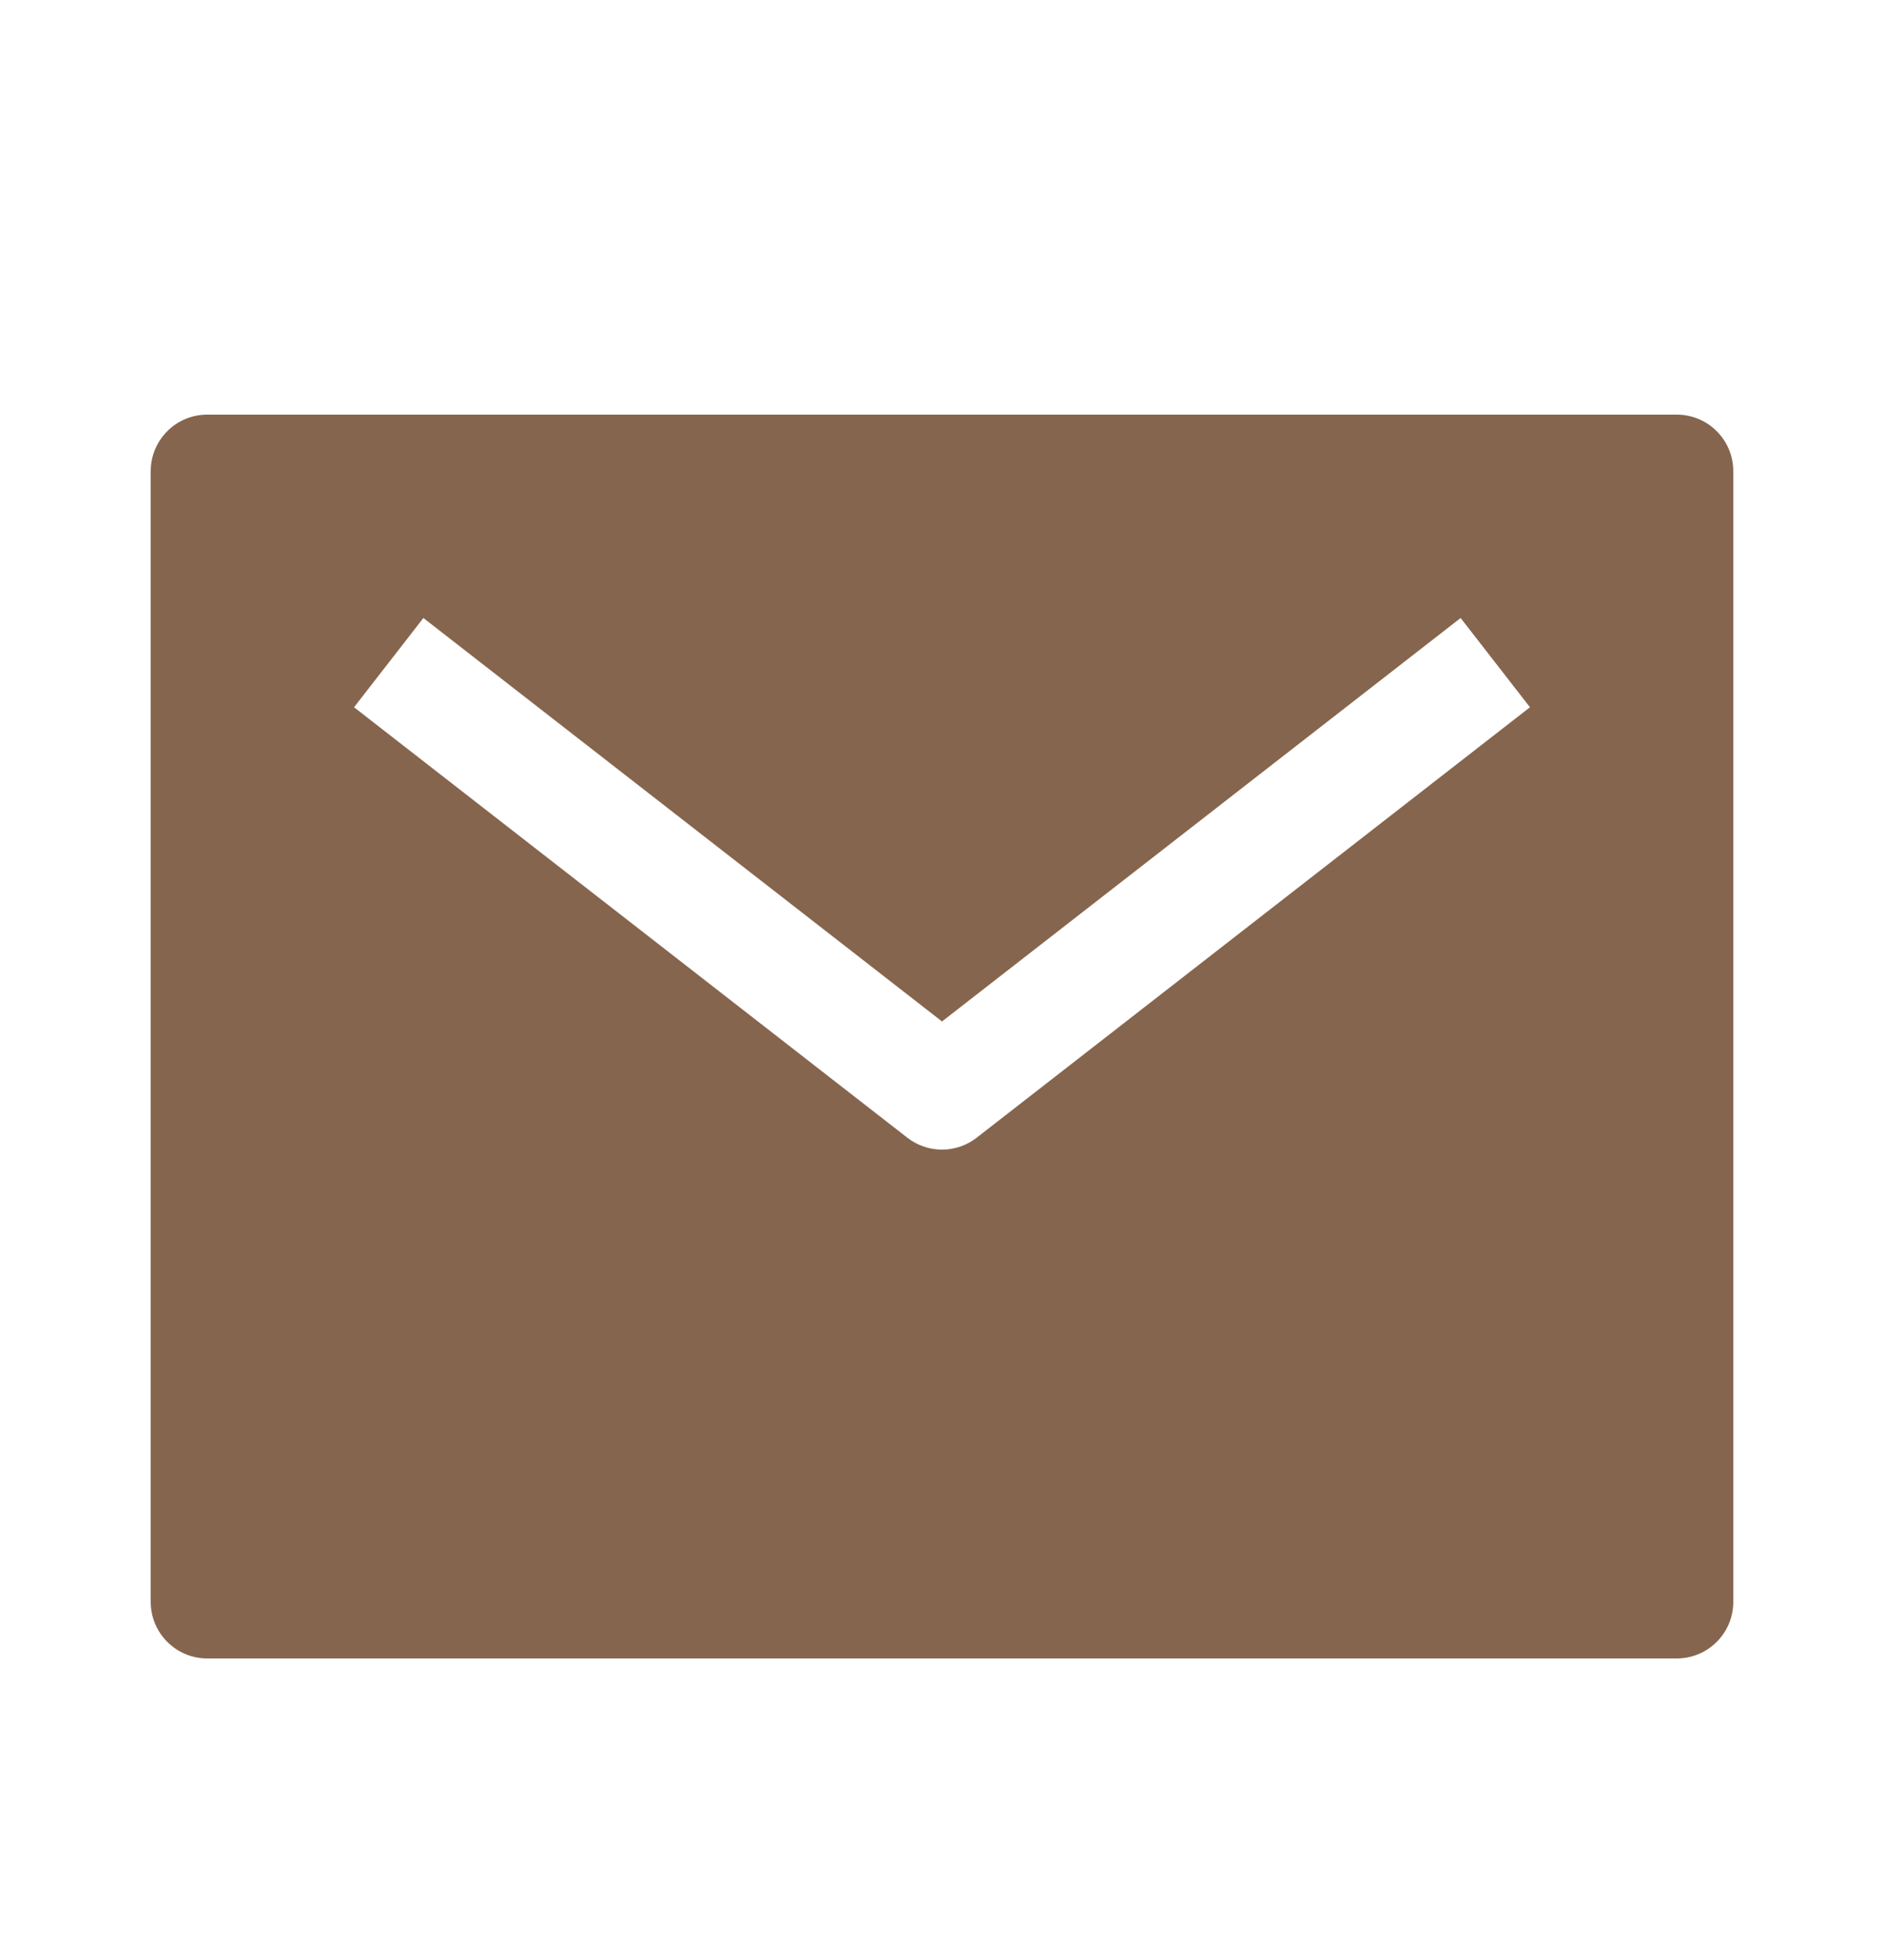 <svg width="25" height="26" viewBox="0 0 25 26" fill="none" xmlns="http://www.w3.org/2000/svg">
<path d="M22.25 5.5H2.75C2.551 5.5 2.36 5.579 2.22 5.72C2.079 5.86 2 6.051 2 6.25V21.25C2 21.449 2.079 21.64 2.22 21.78C2.36 21.921 2.551 22 2.75 22H22.25C22.449 22 22.64 21.921 22.78 21.78C22.921 21.64 23 21.449 23 21.25V6.25C23 6.051 22.921 5.86 22.78 5.72C22.64 5.579 22.449 5.5 22.25 5.5ZM12.96 15.092C12.829 15.194 12.667 15.25 12.5 15.25C12.333 15.25 12.171 15.194 12.04 15.092L4.698 9.382L5.618 8.198L12.5 13.55L19.382 8.198L20.302 9.382L12.96 15.092Z" fill="#86654E"/>
</svg>
